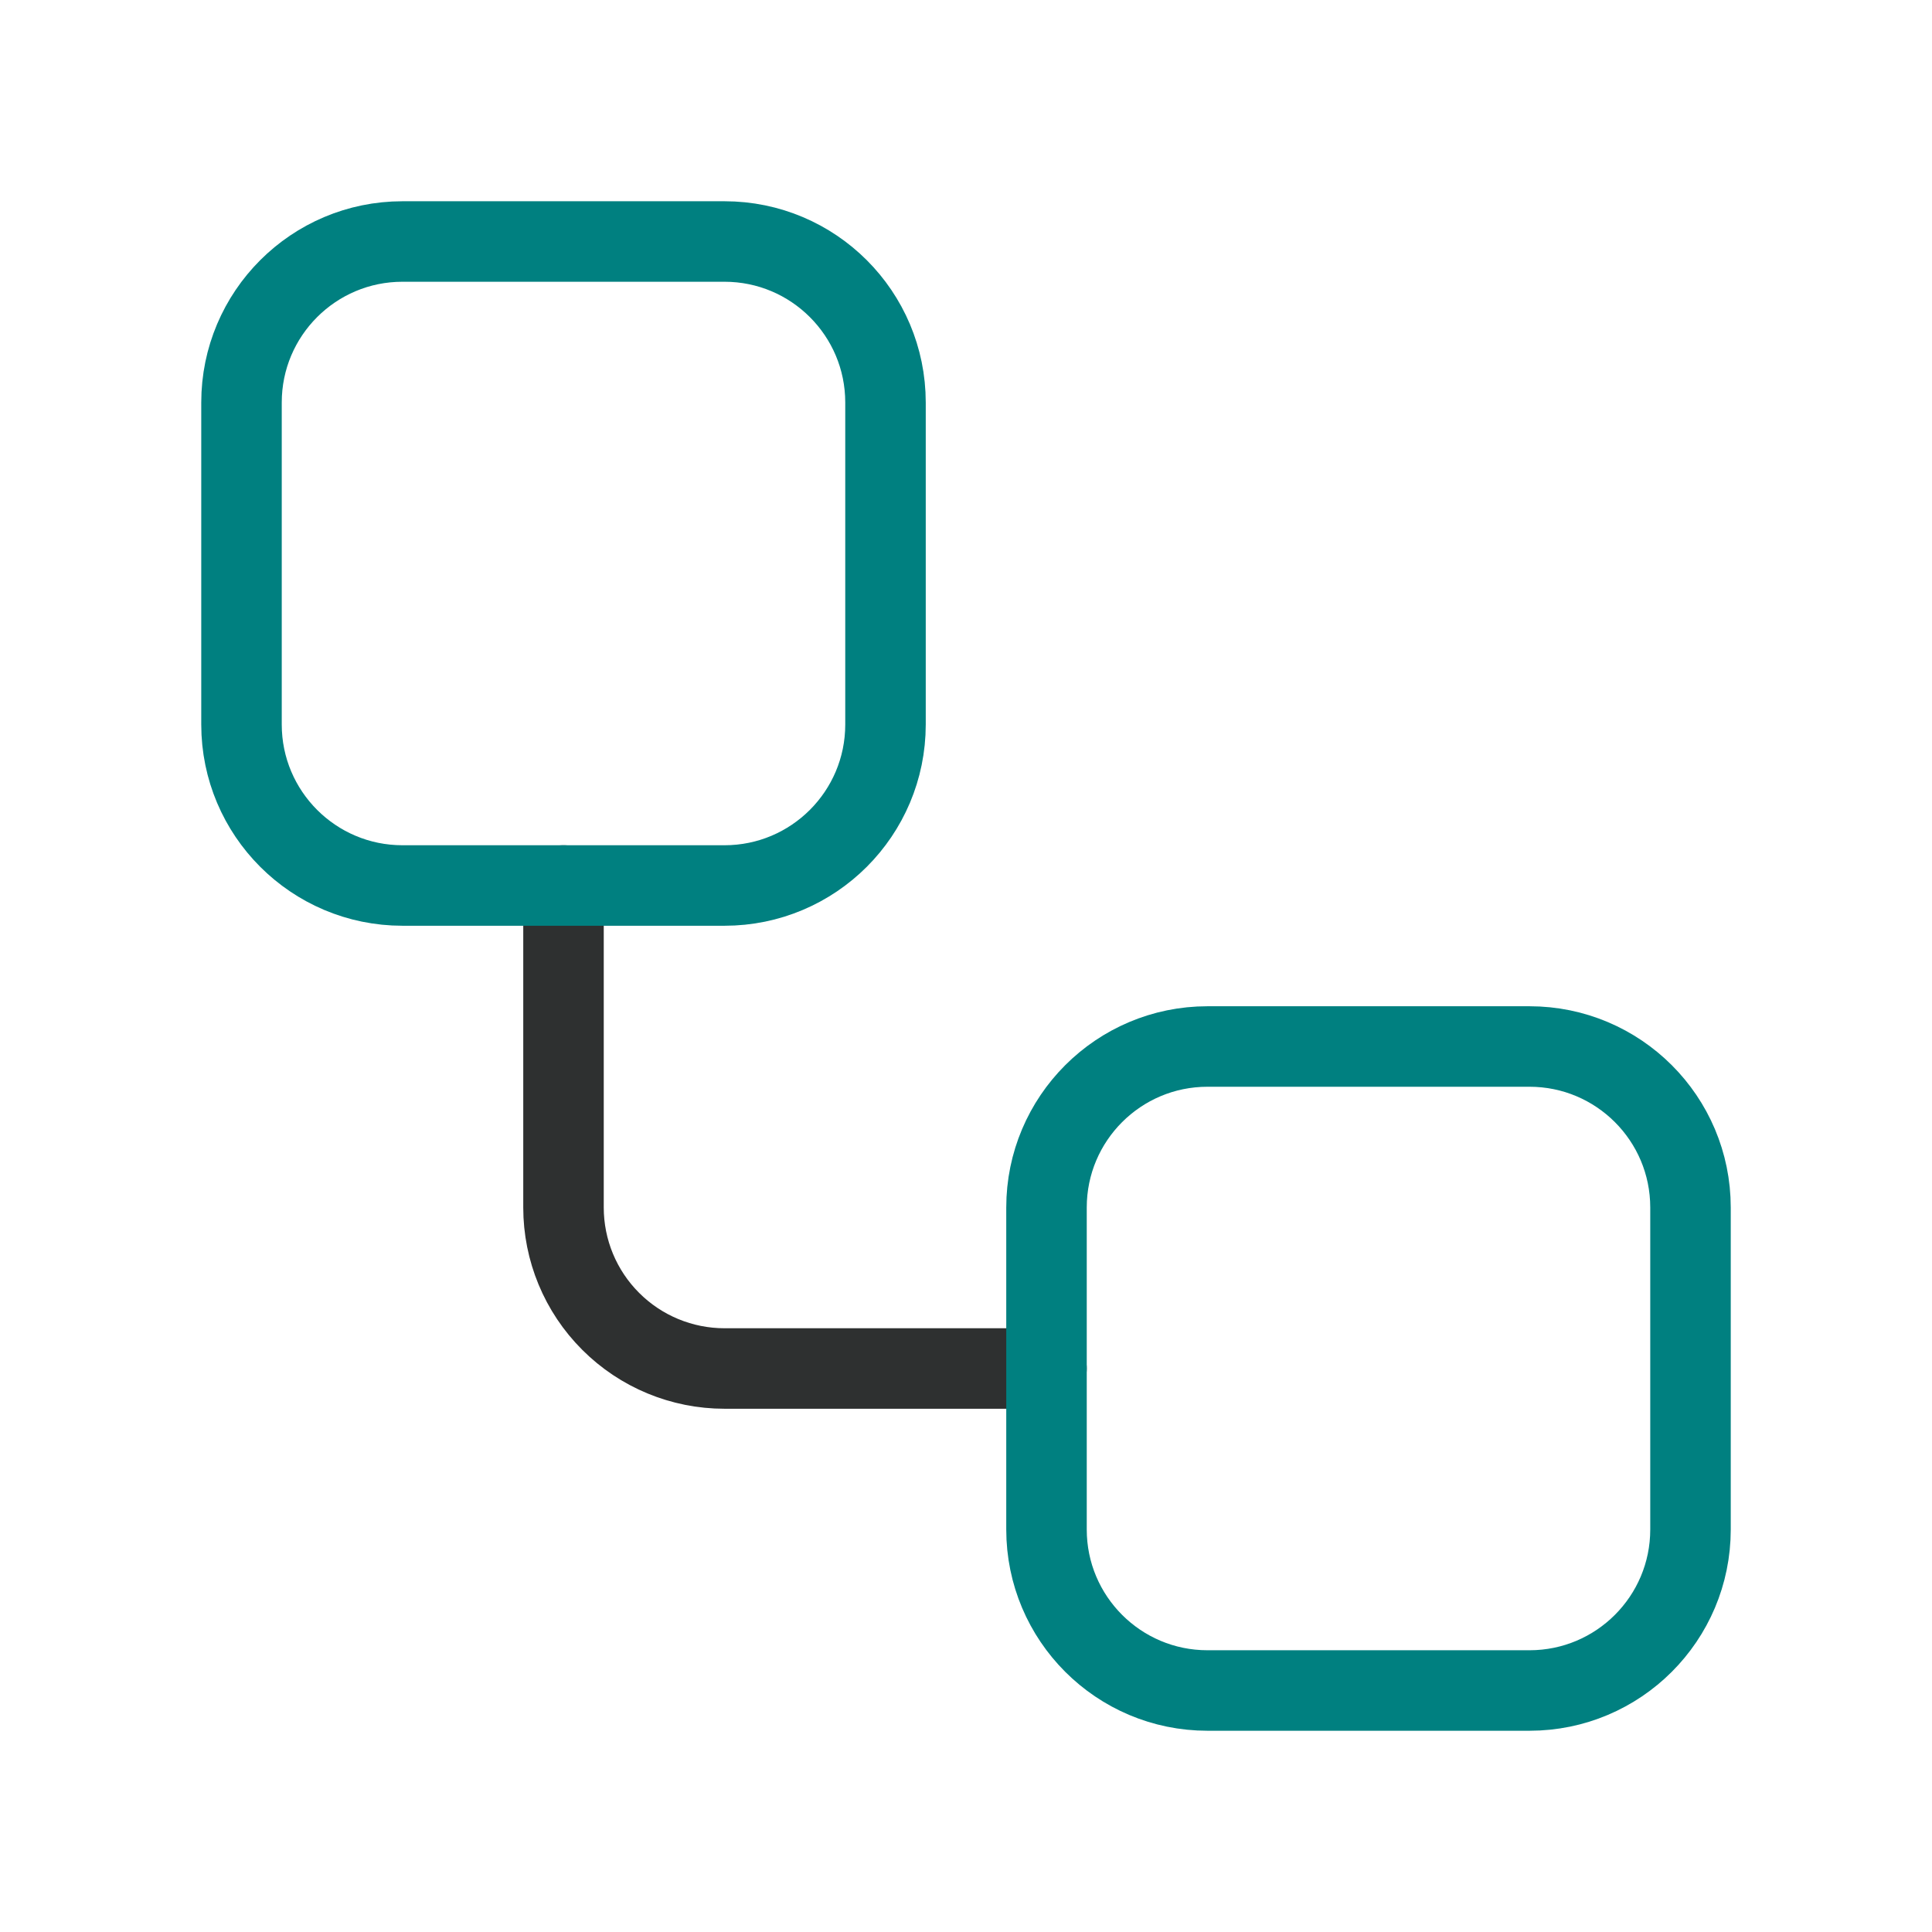 <svg width="48" height="48" viewBox="0 0 48 48" fill="none" xmlns="http://www.w3.org/2000/svg">
<path d="M14 22V30C14 31.061 14.421 32.078 15.172 32.828C15.922 33.579 16.939 34 18 34H26" stroke="#2E3030" stroke-width="2" stroke-linecap="round" stroke-linejoin="round"/>
<path d="M18 6H10C7.791 6 6 7.791 6 10V18C6 20.209 7.791 22 10 22H18C20.209 22 22 20.209 22 18V10C22 7.791 20.209 6 18 6Z" stroke="#008080" stroke-width="2" stroke-linecap="round" stroke-linejoin="round"/>
<path d="M38 26H30C27.791 26 26 27.791 26 30V38C26 40.209 27.791 42 30 42H38C40.209 42 42 40.209 42 38V30C42 27.791 40.209 26 38 26Z" stroke="#008080" stroke-width="2" stroke-linecap="round" stroke-linejoin="round"/>
</svg>
